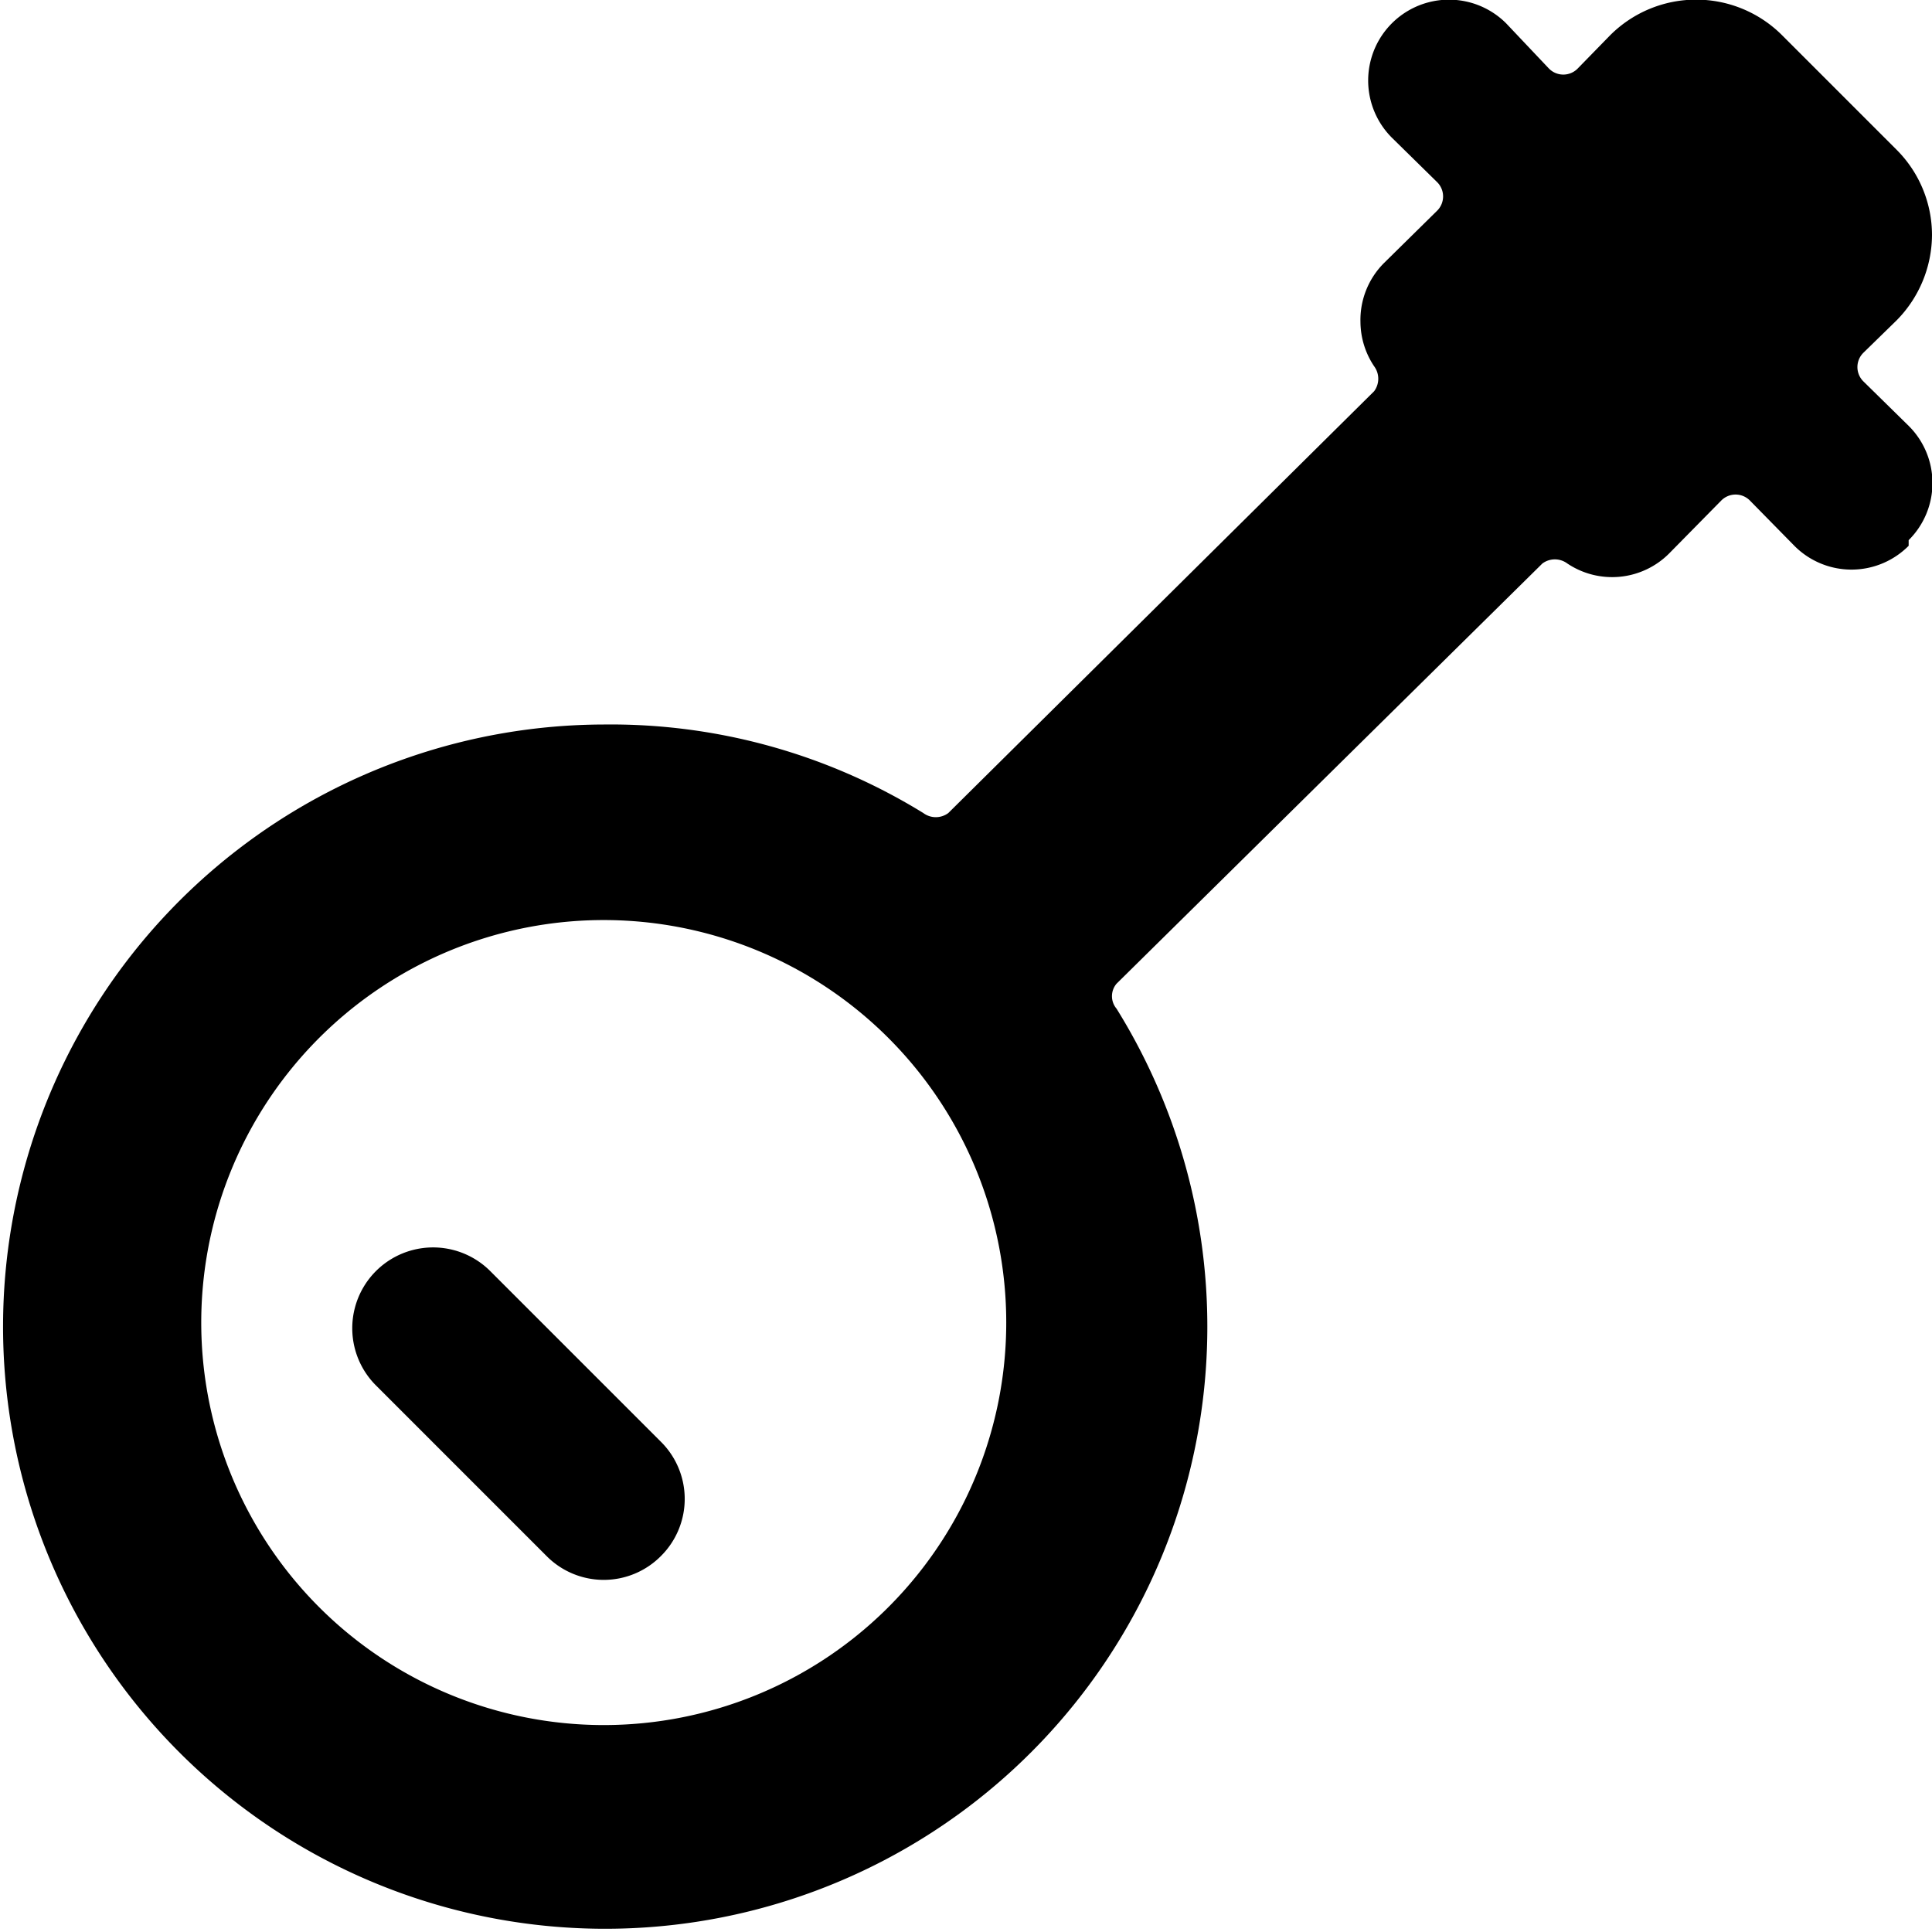 <svg xmlns="http://www.w3.org/2000/svg" viewBox="0 0 24 24"><g><path d="M6.09 15.79a1 1 0 0 0 -1.42 1.42l2.12 2.12a1 1 0 0 0 1.42 0 1 1 0 0 0 0 -1.42Z" fill="#000000" stroke-width="1"></path><path d="M23.71 6.71a1 1 0 0 0 0 -1.42l-0.56 -0.55a0.25 0.25 0 0 1 0 -0.36l0.41 -0.4A1.52 1.52 0 0 0 24 2.92a1.5 1.5 0 0 0 -0.44 -1.06L22.14 0.44a1.51 1.51 0 0 0 -2.14 0l-0.4 0.41a0.25 0.25 0 0 1 -0.36 0l-0.53 -0.56a1 1 0 0 0 -1.42 1.42l0.56 0.55a0.25 0.25 0 0 1 0 0.36l-0.66 0.65a1 1 0 0 0 -0.29 0.73 1 1 0 0 0 0.17 0.55 0.26 0.26 0 0 1 0 0.31l-5.29 5.24a0.26 0.26 0 0 1 -0.31 0A7.4 7.4 0 0 0 7.5 9a7.48 7.48 0 1 0 6.37 3.53 0.24 0.24 0 0 1 0 -0.31L19.16 7a0.26 0.26 0 0 1 0.31 0 1 1 0 0 0 1.26 -0.12l0.65 -0.66a0.25 0.25 0 0 1 0.36 0l0.55 0.56a1 1 0 0 0 1.42 0ZM4 20a5 5 0 1 1 7 0 5 5 0 0 1 -7 0Z" fill="#000000" stroke-width="1"></path></g></svg>